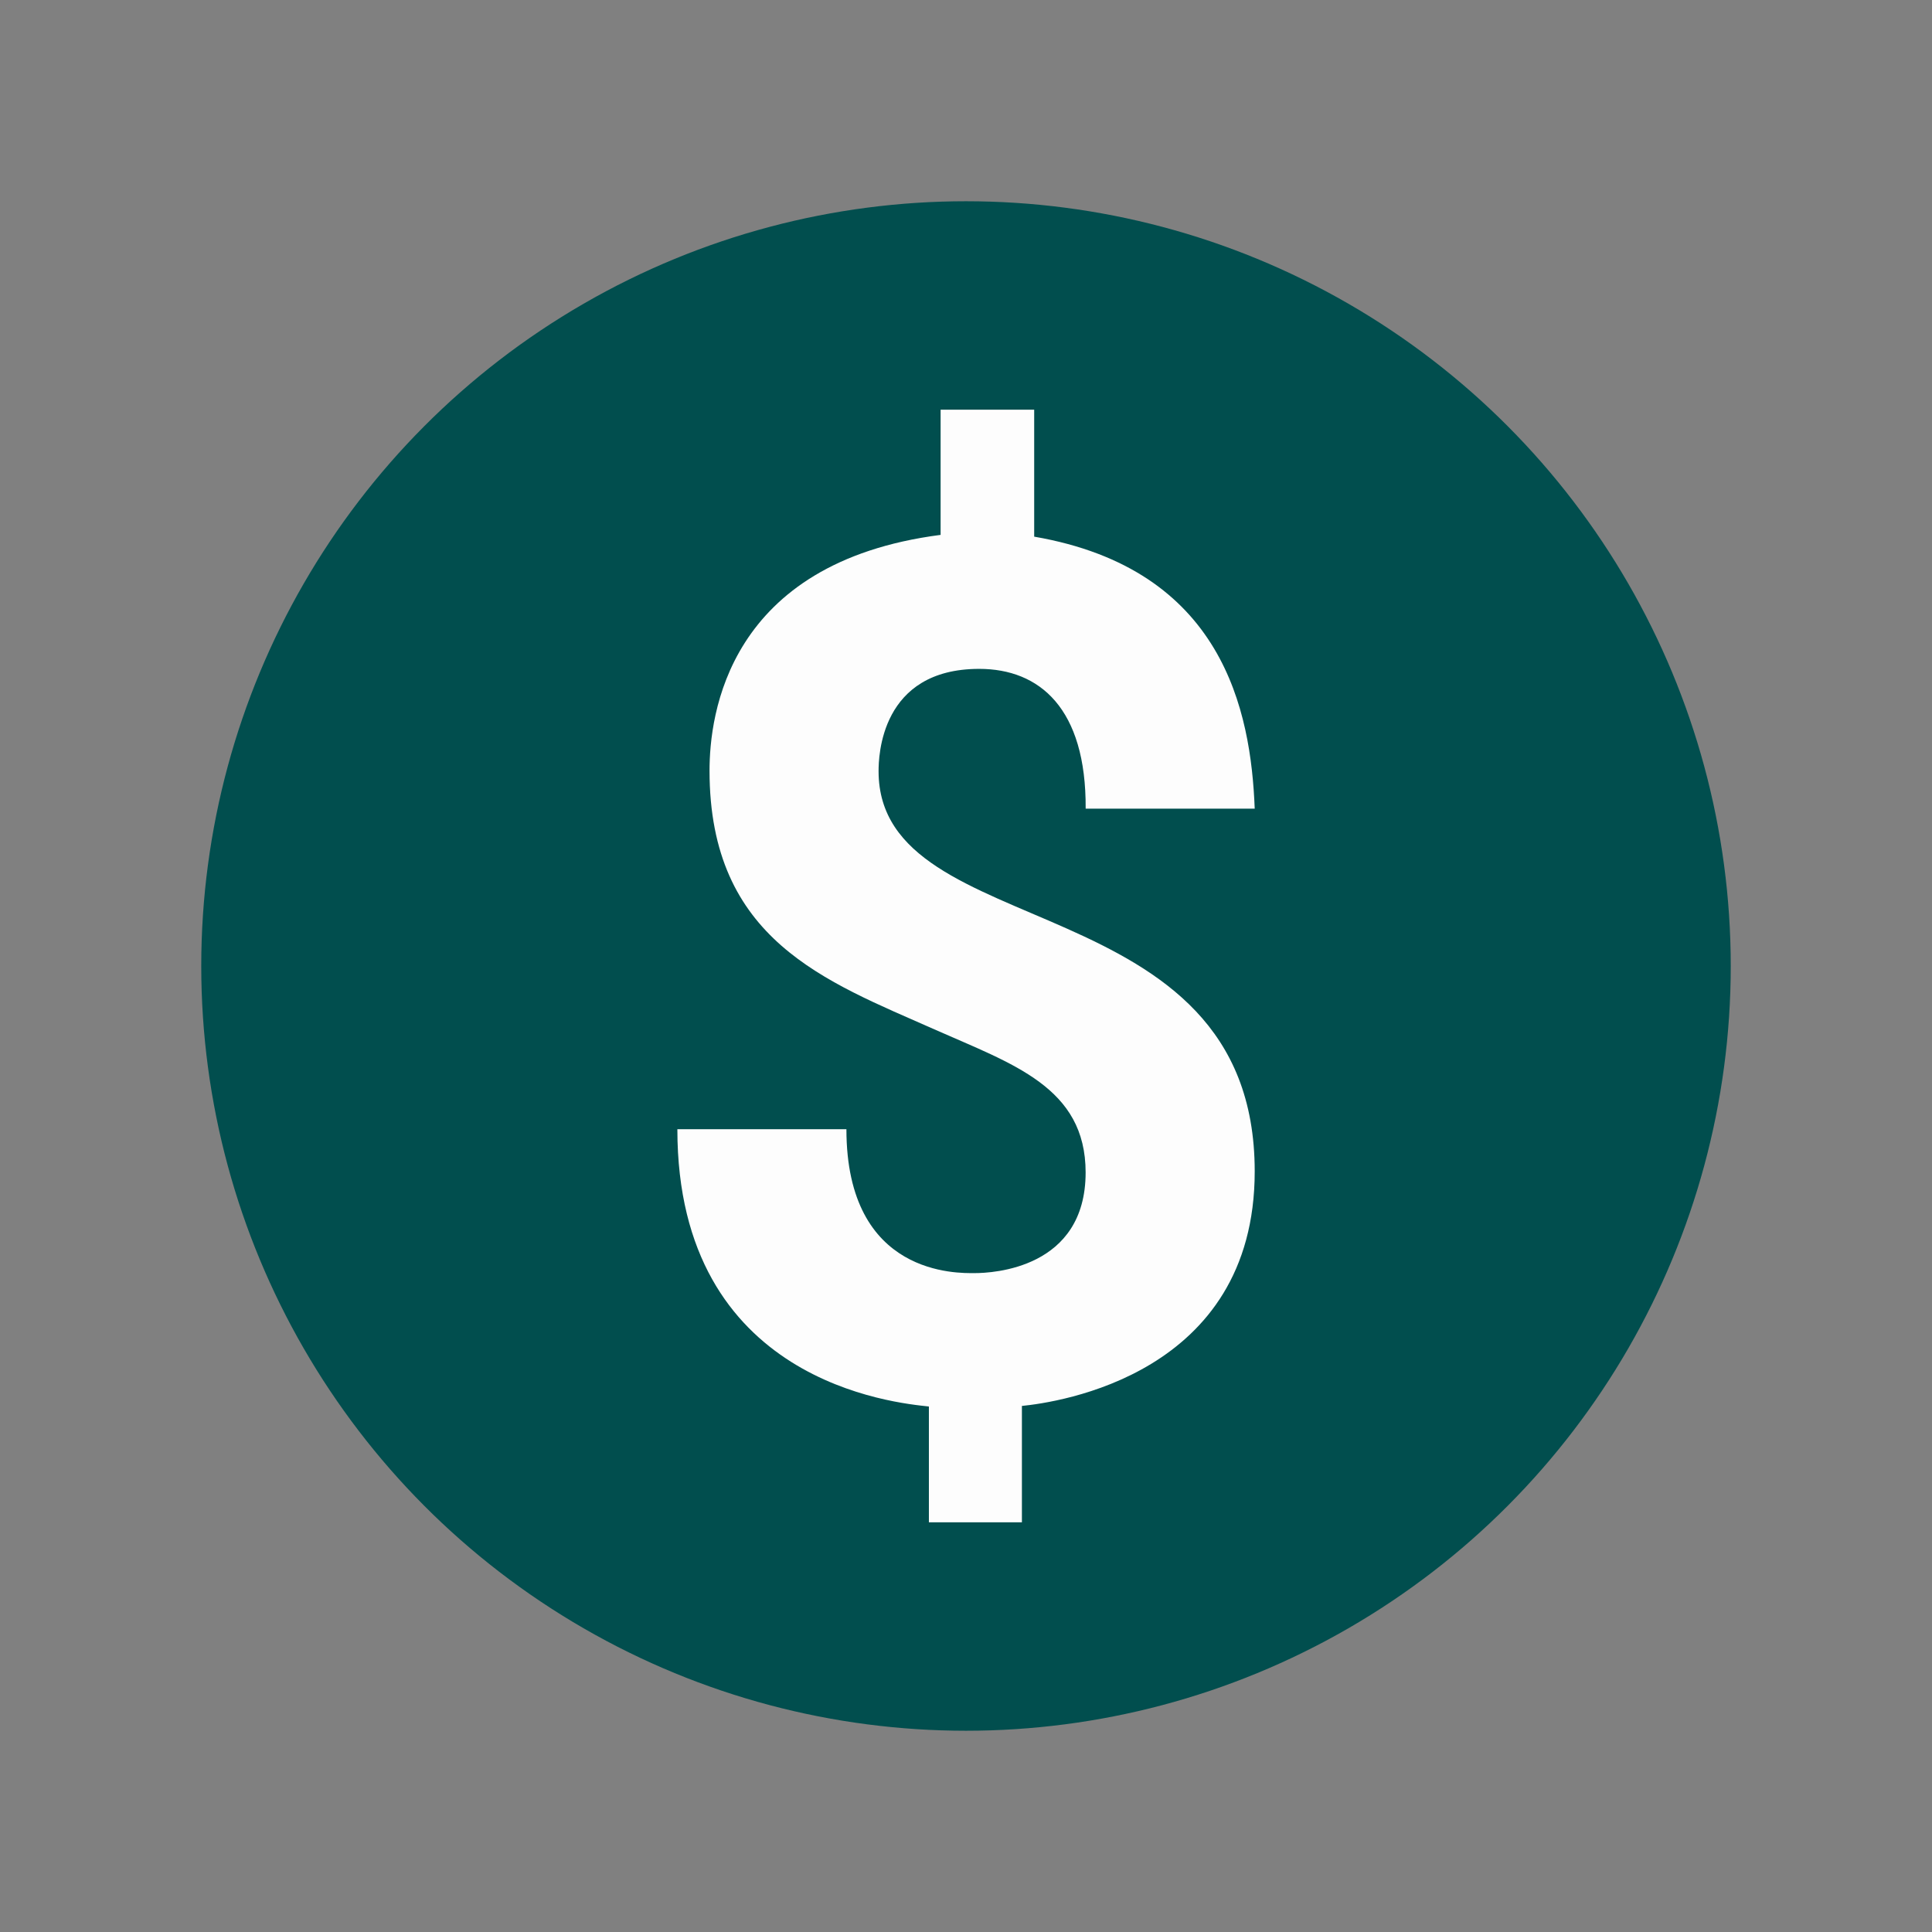 <?xml version="1.0" encoding="UTF-8"?>
<svg xmlns="http://www.w3.org/2000/svg" xmlns:xlink="http://www.w3.org/1999/xlink" version="1.1" width="512" height="512" x="0" y="0" viewBox="0 0 48 48" style="enable-background:new 0 0 512 512" xml:space="preserve" class="">
  <rect x="0" y="0" width="48" height="48" fill="#808080" stroke="none"/>
  <g>
    <circle cx="24" cy="24" r="19" fill="#014e4e" opacity="1" data-original="#4caf50" class=""></circle>
    <path fill="#fdfdfd" d="M26.972 29.13c0-2.118-1.808-2.691-3.756-3.555-2.694-1.195-5.588-2.214-5.588-6.429 0-1.366.437-5.171 5.741-5.857v-3.11h2.325v3.154c4.695.81 5.385 4.329 5.479 6.758h-4.2c.015-2.496-1.147-3.473-2.645-3.473-2.458 0-2.5 2.185-2.5 2.543 0 4.36 9.345 2.744 9.345 9.941 0 5.06-4.912 5.741-5.784 5.828v2.892h-2.311v-2.878c-.804-.087-6.249-.58-6.249-6.889h4.2c0 3.665 2.785 3.575 3.183 3.575.454 0 2.76-.112 2.76-2.5z" opacity="1" data-original="#fdfdfd" class=""></path>
  </g>
</svg>
